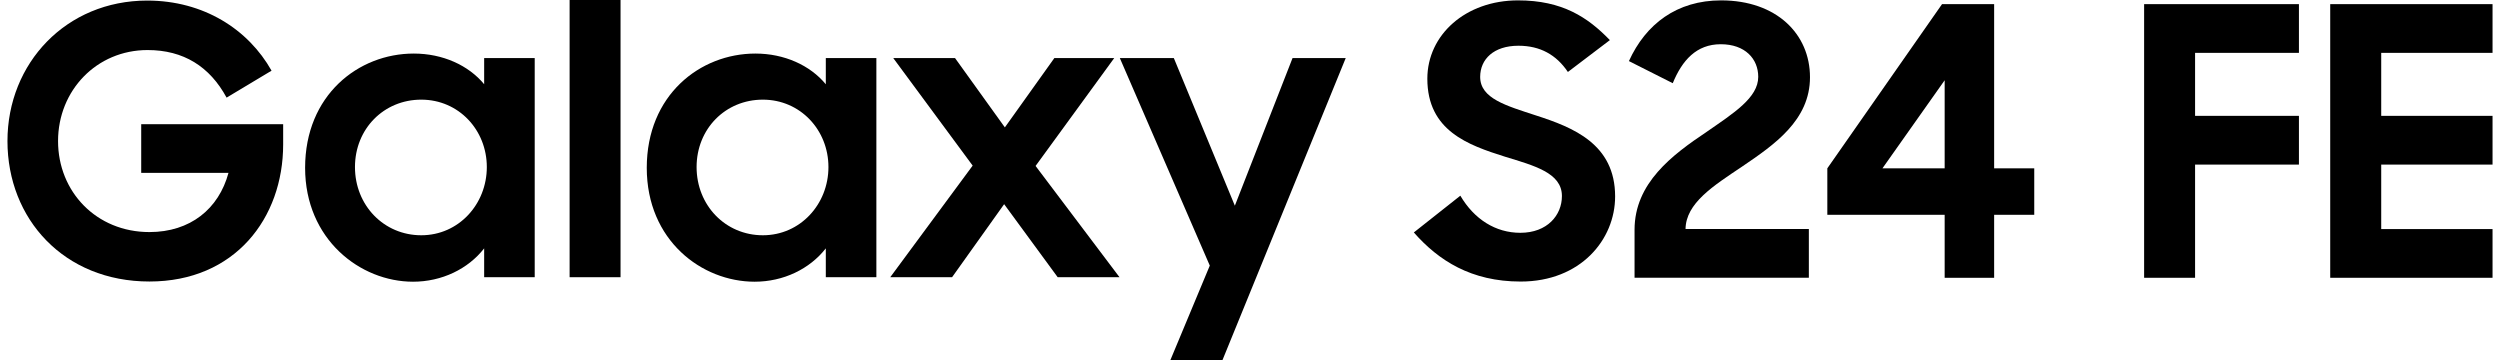 <svg width="250" height="36" viewBox="0 0 250 36" fill="none" xmlns="http://www.w3.org/2000/svg">
<path d="M48.419 8.427C46.844 6.52 44.263 5.356 41.377 5.356C35.832 5.356 30.511 9.516 30.511 16.782C30.511 23.935 36.022 28.171 41.302 28.171C44.184 28.171 46.809 26.899 48.416 24.836V27.721H53.471V5.805H48.416V8.427H48.419ZM42.127 23.526C38.382 23.526 35.497 20.531 35.497 16.706C35.497 12.882 38.382 9.965 42.127 9.965C45.873 9.965 48.682 12.999 48.682 16.706C48.682 20.414 45.873 23.526 42.127 23.526Z" fill="black"/>
<path d="M82.581 8.427C81.006 6.52 78.421 5.356 75.54 5.356C69.994 5.356 64.676 9.516 64.676 16.782C64.676 24.049 70.181 28.171 75.464 28.171C78.349 28.171 80.971 26.899 82.581 24.836V27.721H87.637V5.805H82.581V8.427ZM76.286 23.526C72.541 23.526 69.659 20.531 69.659 16.706C69.659 12.882 72.541 9.965 76.286 9.965C80.032 9.965 82.844 12.999 82.844 16.706C82.844 20.414 80.035 23.526 76.286 23.526Z" fill="black"/>
<path d="M123.485 20.569L117.382 5.805H111.982L120.979 26.56L117.041 36H122.251L134.573 5.805H129.255L123.485 20.569Z" fill="black"/>
<path d="M111.422 5.808H105.434L100.486 12.739L95.504 5.808H89.326L97.266 16.561L89.025 27.721H95.207L100.414 20.417L105.769 27.721H111.951L103.558 16.595L111.422 5.808Z" fill="black"/>
<path d="M62.054 0H56.961V27.721H62.054V0Z" fill="black"/>
<path d="M14.121 17.288H22.849C21.875 20.888 19.028 23.207 14.944 23.207C9.626 23.207 5.805 19.164 5.805 14.106C5.805 9.047 9.661 5.005 14.757 5.005C18.354 5.005 20.973 6.653 22.659 9.762L27.155 7.067C24.833 2.942 20.372 0.057 14.719 0.057C6.627 0.057 0.746 6.311 0.746 14.106C0.746 21.901 6.402 28.151 14.944 28.151C23.485 28.151 28.316 21.821 28.316 14.441V12.42H14.121V17.288Z" fill="black"/>
<path d="M141.387 23.242L146.034 19.569C147.422 21.929 149.558 23.28 152.032 23.28C154.73 23.28 156.192 21.518 156.192 19.604C156.192 17.279 153.417 16.567 150.494 15.668C146.821 14.508 142.734 13.081 142.734 7.871C142.734 3.486 146.559 0.038 151.804 0.038C156.226 0.038 158.776 1.724 160.987 4.011L156.789 7.197C155.628 5.473 154.015 4.574 151.842 4.574C149.368 4.574 148.017 5.925 148.017 7.687C148.017 9.86 150.64 10.572 153.604 11.547C157.315 12.745 161.512 14.397 161.512 19.645C161.512 23.957 158.064 28.155 152.066 28.155C147.119 28.155 143.857 26.057 141.383 23.245" fill="black"/>
<path d="M163.455 22.979C163.455 18.294 167.241 15.482 170.652 13.195C173.35 11.319 175.824 9.781 175.824 7.684C175.824 5.884 174.511 4.423 172.075 4.423C169.639 4.423 168.213 6.036 167.276 8.32L162.892 6.109C164.578 2.398 167.691 0.038 172.113 0.038C177.662 0.038 180.999 3.413 180.999 7.722C180.999 12.031 177.437 14.47 174.176 16.681C171.325 18.592 168.589 20.316 168.554 22.903H180.885V27.775H163.455V22.976V22.979Z" fill="black"/>
<path d="M194.466 21.48H182.733V16.833L194.203 0.414H199.414V16.833H203.425V21.48H199.414V27.778H194.466V21.48ZM194.466 16.833V8.026L188.244 16.833H194.466Z" fill="black"/>
<path d="M214.412 0.414H229.893V5.286H219.508V11.585H229.893V16.459H219.508V27.778H214.412V0.414Z" fill="black"/>
<path d="M233.022 0.414H249.254V5.286H238.122V11.585H249.254V16.459H238.122V22.907H249.254V27.778H233.022V0.414Z" fill="black"/>
</svg>
